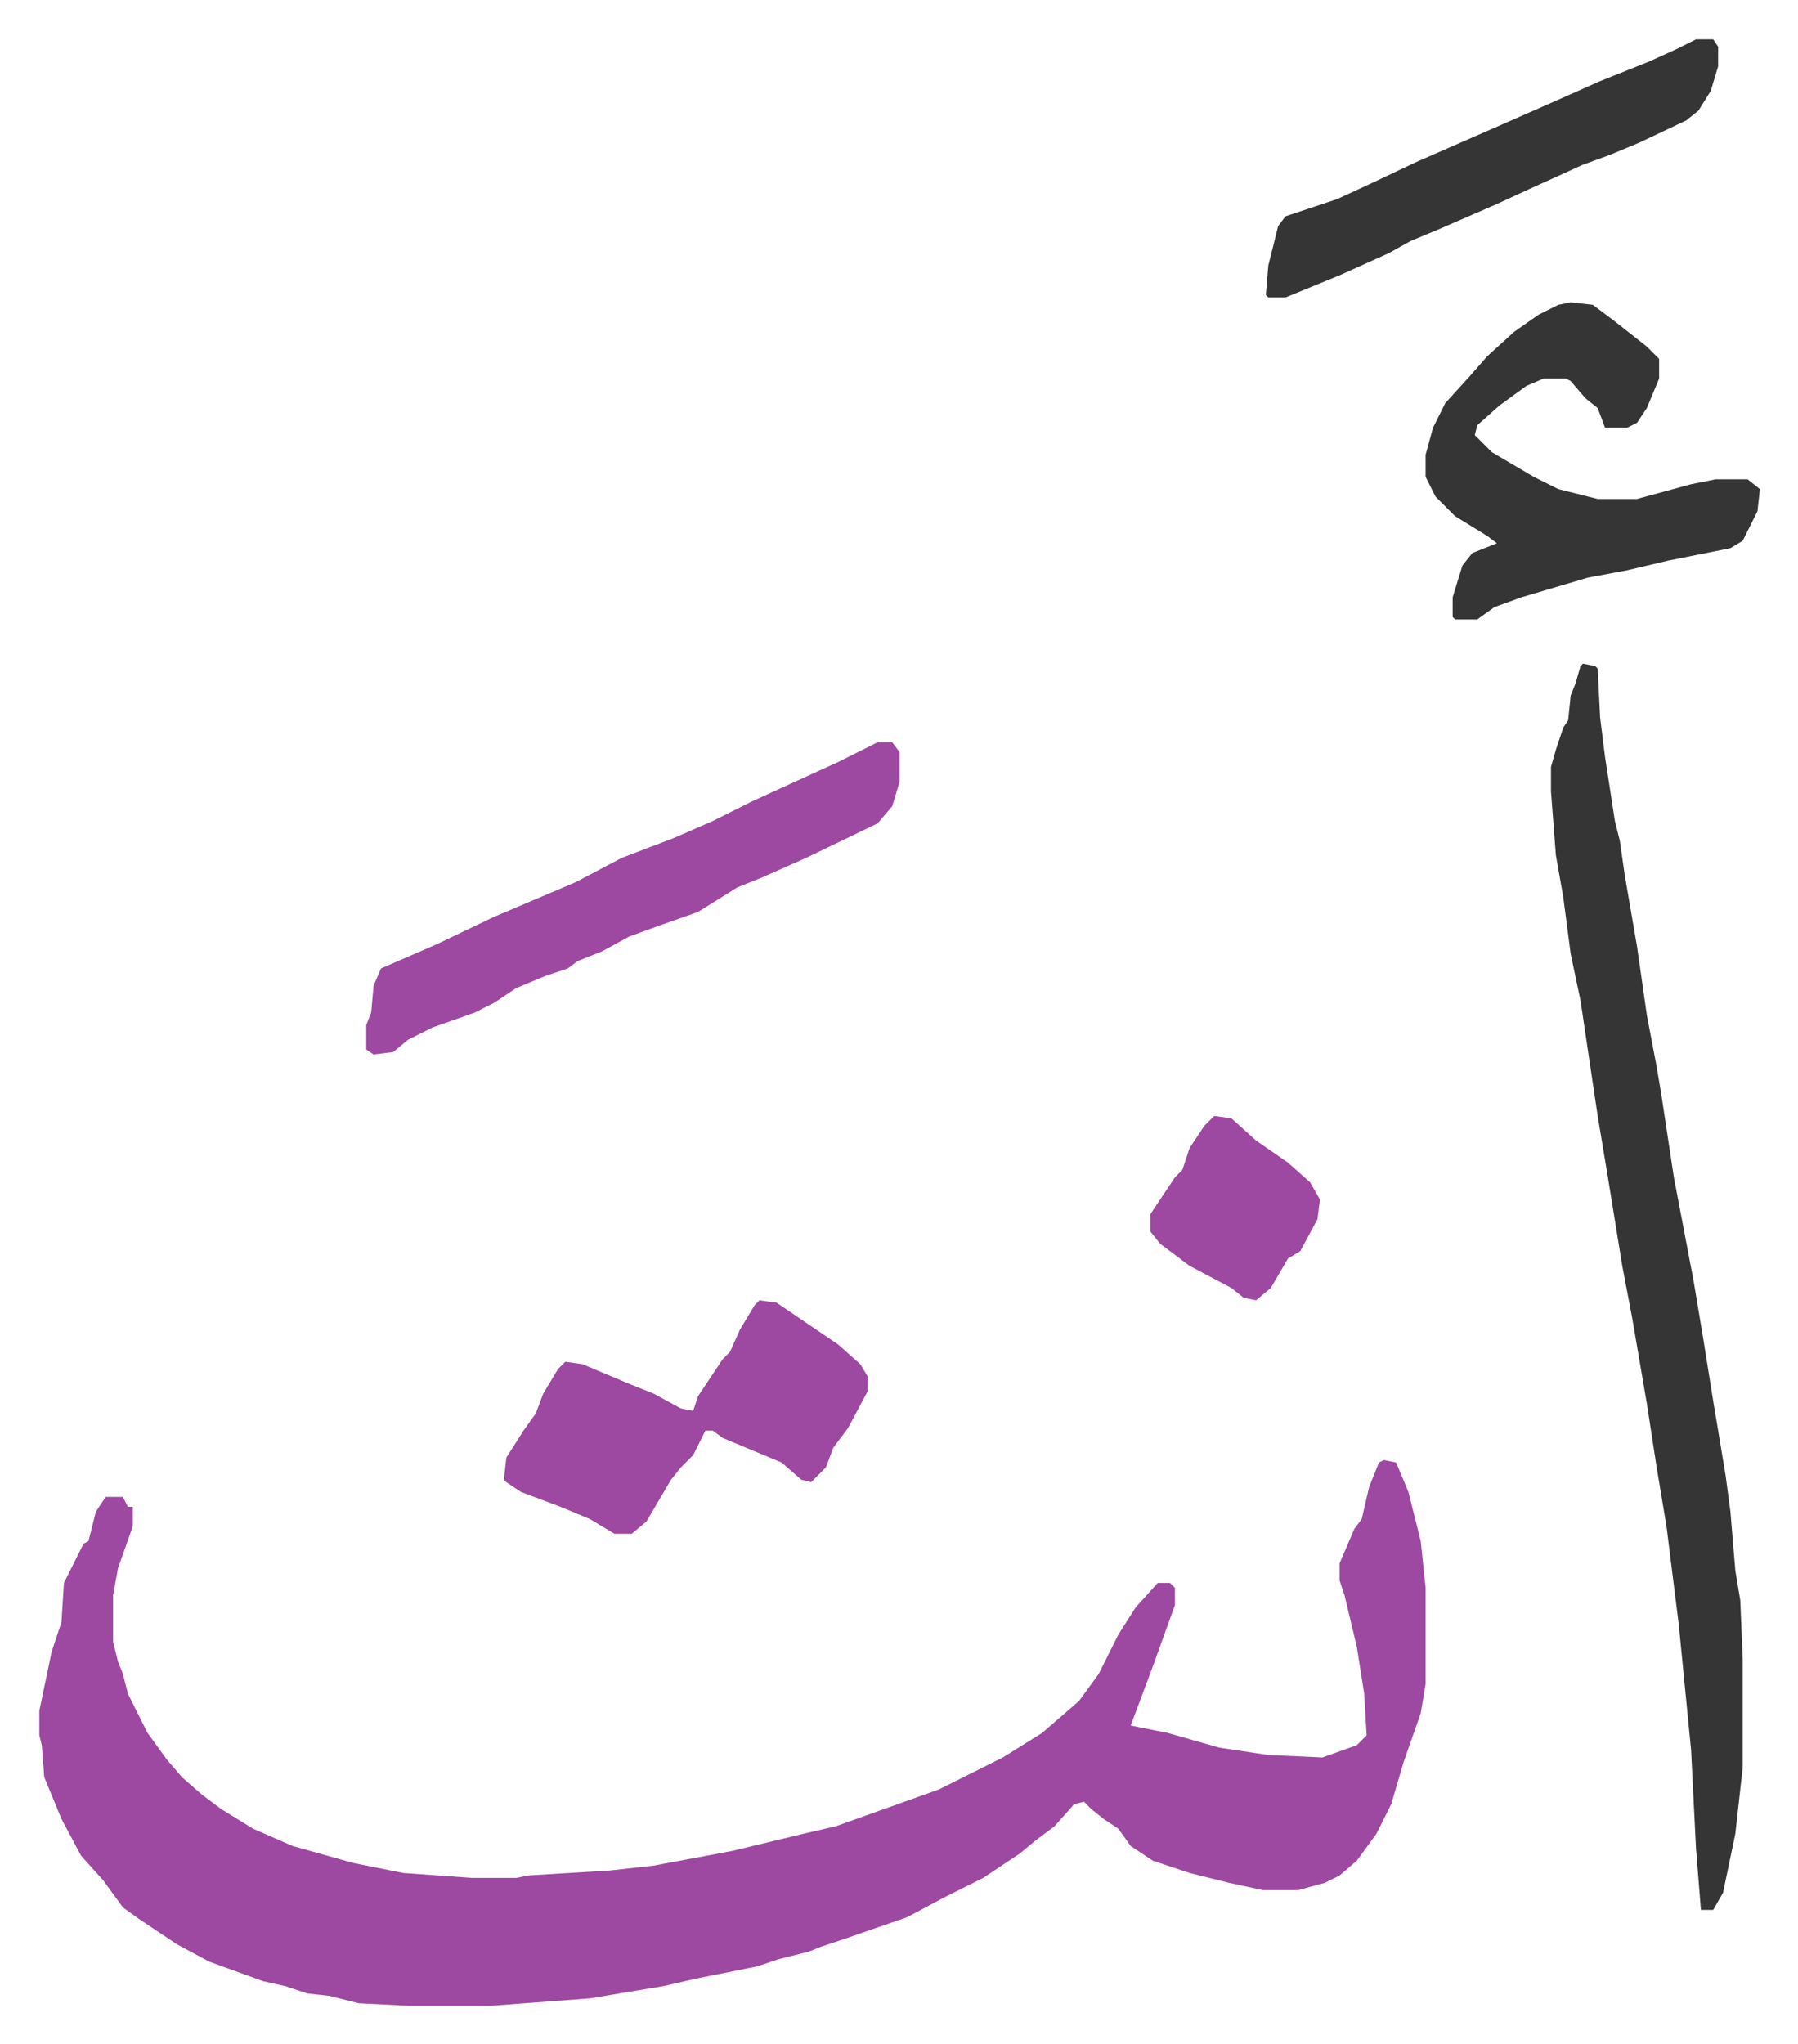 <svg xmlns="http://www.w3.org/2000/svg" viewBox="-16 192 731.5 831.5">
    <path fill="#9d48a1" id="rule_ikhfa" d="m547 786 5 1 5 12 5 20 2 19v39l-2 12-7 20-5 17-6 12-8 11-7 6-6 3-11 3h-14l-14-3-16-4-15-5-9-6-5-7-6-4-5-4-3-3-4 1-8 9-8 6-6 5-15 10-16 8-15 8-26 9-9 3-5 2-12 3-9 3-25 5-13 3-30 5-40 3h-34l-20-1-12-3-9-1-9-3-9-2-22-8-13-7-15-10-7-5-8-11-9-10-8-15-7-17-1-13-1-4v-10l5-24 4-12 1-16 8-16 2-1 3-12 4-6h7l2 4h2v8l-6 17-2 11v19l2 8 2 5 2 8 8 16 8 11 6 7 8 7 8 6 13 8 16 7 25 7 20 4 28 2h18l5-1 33-2 18-2 32-6 29-7 13-3 42-15 26-13 16-10 15-13 8-11 8-16 7-11 9-10h5l2 2v7l-9 25-9 24 15 3 21 6 20 3 22 1 14-5 4-4-1-17-3-19-5-21-2-6v-7l6-14 3-4 3-13 4-10z"/>
    <path fill="#353535" id="rule_normal" d="m628 462 5 1 1 1 1 20 2 16 4 26 2 8 2 14 5 29 4 28 4 21 2 12 5 33 8 42 4 24 4 25 5 30 2 15 2 24 2 12 1 24v44l-3 27-5 24-4 7h-5l-2-25-2-40-5-51-5-40-4-24-4-26-6-35-4-21-6-37-4-24-7-47-4-19-3-23-3-17-2-26v-10l2-7 3-9 2-3 1-10 2-5 2-7zm-5-147 9 1 8 6 14 11 5 5v8l-5 12-4 6-4 2h-9l-3-8-5-4-6-7-2-1h-9l-7 3-11 8-9 8-1 4 7 7 17 10 10 5 16 4h16l22-6 10-2h13l5 4-1 9-6 12-5 3-25 5-17 4-16 3-27 8-11 4-7 5h-9l-1-1v-8l4-13 4-5 10-4-4-3-13-8-8-8-4-8v-9l3-11 5-10 10-11 7-8 11-10 10-7 8-4z"/>
    <path fill="#9d48a1" id="rule_ikhfa" d="M341 494h6l3 4v12l-3 10-6 7-29 14-18 8-10 4-16 10-17 6-11 4-11 6-10 4-4 3-9 3-12 5-9 6-8 4-17 6-10 5-6 5-8 1-3-2v-10l2-5 1-11 3-7 23-10 23-11 33-14 19-10 21-8 16-7 16-8 35-16zm-48 227 7 1 25 17 9 8 3 5v6l-8 15-6 8-3 8-6 6-4-1-8-7-24-10-4-3h-3l-5 10-5 5-4 5-10 17-6 5h-7l-10-6-12-5-16-6-6-4-1-1 1-9 7-11 5-7 3-8 6-10 3-3 7 1 19 8 10 4 11 6 5 1 2-6 10-15 3-3 4-9 6-10z"/>
    <path fill="#353535" id="rule_normal" d="M674 208h7l2 3v8l-3 10-5 8-5 4-19 9-12 5-11 4-22 10-13 6-23 10-12 5-9 5-20 9-22 9h-7l-1-1 1-12 4-16 3-4 21-7 13-6 19-9 32-14 25-11 18-8 20-8 11-5z"/>
    <path fill="#9d48a1" id="rule_ikhfa" d="m478 646 7 1 10 9 13 9 9 8 4 7-1 8-7 13-5 3-7 12-6 5-5-1-5-4-17-9-12-9-4-5v-7l10-15 3-3 3-9 6-9z"/>
</svg>
